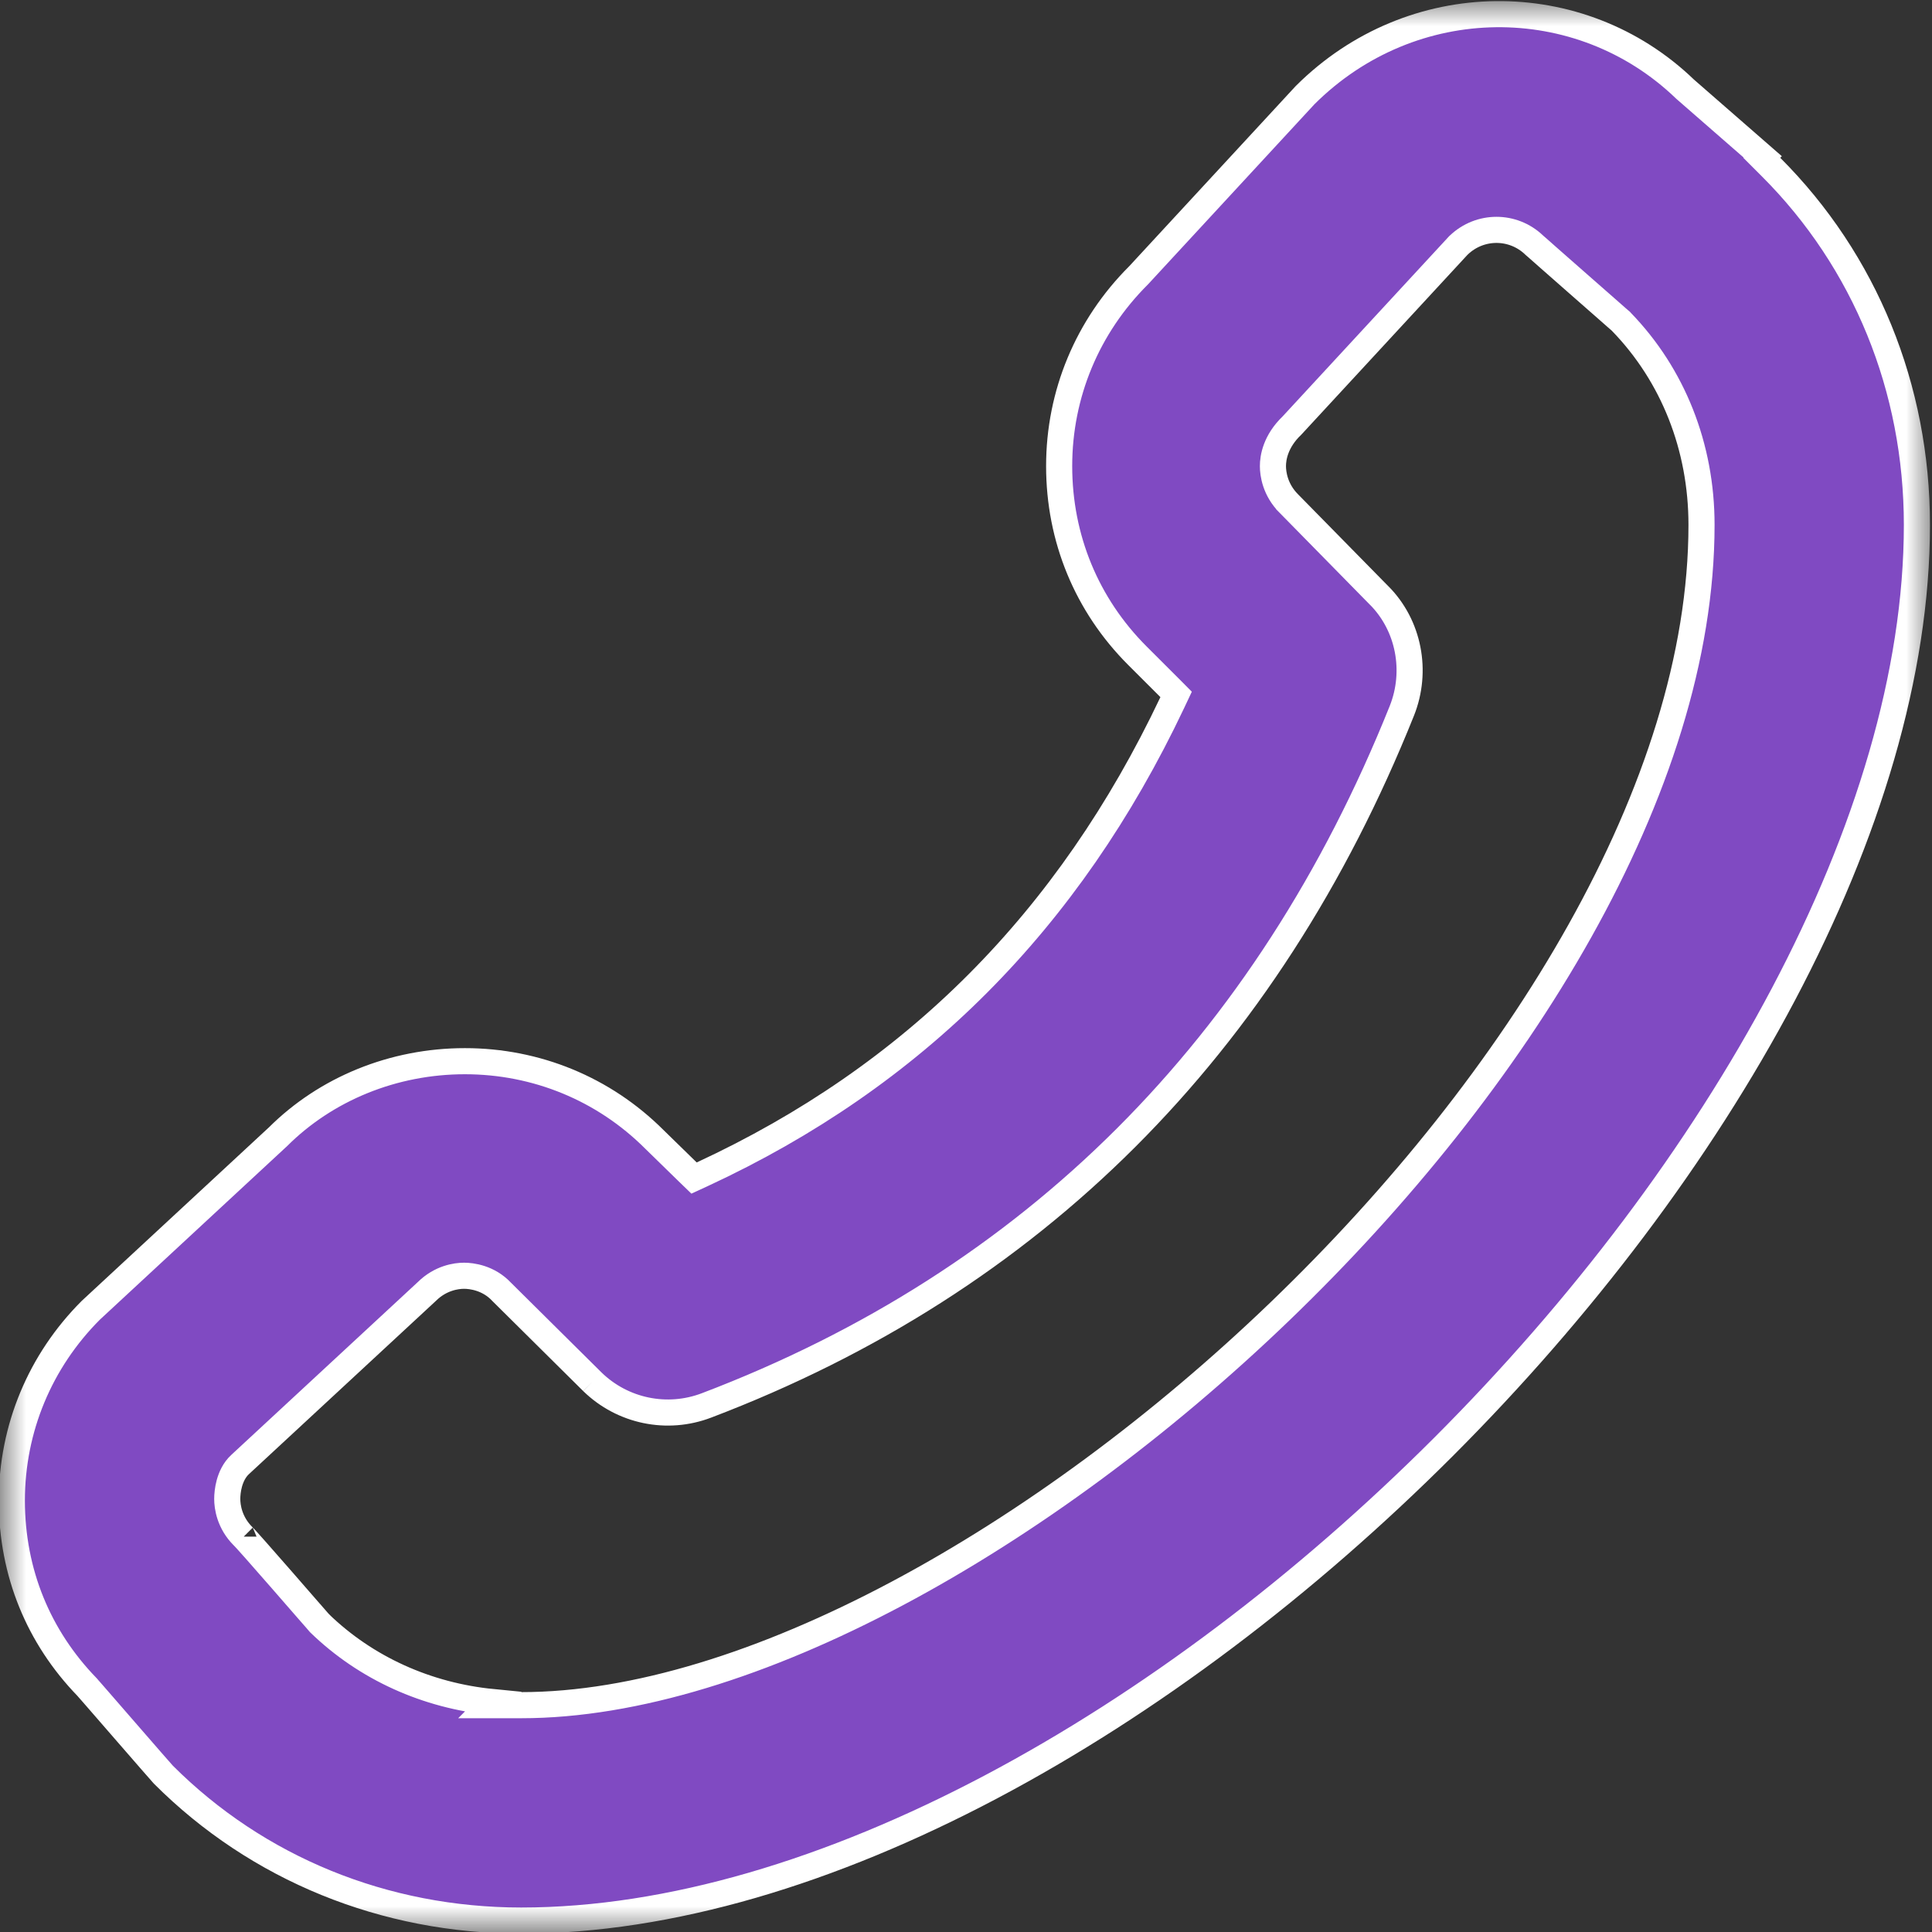<svg width="37" height="37" viewBox="0 0 37 37" fill="none" xmlns="http://www.w3.org/2000/svg">
<rect x="0" y="0" width="37" height="37" fill="#333333" stroke="none"/>
<g clip-path="url(#clip0_998_265)">
<mask id="mask0_998_265" style="mask-type:luminance" maskUnits="userSpaceOnUse" x="0" y="0" width="37" height="37">
<path d="M37 0H0V37H37V0Z" fill="white"/>
</mask>
<g mask="url(#mask0_998_265)">
<path d="M32.28 1.715L33.758 3.004L33.74 3.022L33.917 3.199C35.719 5 36.711 7.434 36.711 10.052C36.711 15.752 32.917 22.437 27.642 27.712C22.367 32.987 15.682 36.781 9.982 36.781C7.364 36.781 4.93 35.788 3.129 33.987C3.129 33.987 3.126 33.984 3.121 33.978C3.098 33.952 3.019 33.861 2.898 33.724C2.76 33.565 2.578 33.356 2.397 33.148L1.901 32.577L1.738 32.39L1.692 32.338L1.68 32.324L1.677 32.32L1.676 32.319L1.667 32.309C0.741 31.353 0.227 30.121 0.227 28.737C0.227 27.356 0.769 26.064 1.738 25.094L5.311 21.782L5.318 21.776C6.241 20.853 7.533 20.323 8.903 20.323C10.271 20.323 11.564 20.852 12.534 21.822L12.536 21.824L13.168 22.441L13.292 22.561L13.448 22.489C17.496 20.613 20.467 17.641 22.449 13.458L22.524 13.299L22.4 13.174L21.783 12.558C20.812 11.587 20.284 10.31 20.284 8.926C20.284 7.544 20.827 6.251 21.798 5.28L21.805 5.273L24.993 1.823C27.041 -0.221 30.259 -0.232 32.271 1.707L32.28 1.715ZM31.036 6.149L31.035 6.148L31.032 6.144L31.018 6.132L30.966 6.087L30.781 5.924L30.216 5.428C30.009 5.247 29.802 5.065 29.645 4.926L29.453 4.756C29.428 4.735 29.411 4.72 29.4 4.71C29.39 4.701 29.385 4.696 29.383 4.695L29.379 4.691C28.974 4.306 28.345 4.306 27.94 4.691L27.934 4.696L27.928 4.702L24.743 8.149C24.426 8.452 24.378 8.767 24.378 8.926C24.378 9.075 24.42 9.38 24.681 9.642C24.682 9.642 24.682 9.643 24.682 9.643L26.407 11.399L26.409 11.4C26.983 11.975 27.15 12.854 26.847 13.613C24.266 20.056 19.784 24.536 13.531 26.915C12.775 27.204 11.922 27.026 11.344 26.462C11.344 26.462 11.345 26.462 11.344 26.462L9.607 24.74C9.355 24.47 9.028 24.432 8.887 24.432C8.739 24.432 8.436 24.474 8.175 24.733L4.603 28.043C4.483 28.151 4.424 28.296 4.393 28.406C4.361 28.522 4.352 28.633 4.352 28.706C4.352 28.855 4.393 29.16 4.656 29.422L4.674 29.44L4.675 29.441C4.686 29.453 4.703 29.471 4.724 29.494C4.766 29.541 4.824 29.606 4.894 29.684C5.033 29.841 5.214 30.048 5.394 30.254C5.574 30.46 5.753 30.665 5.886 30.819L6.048 31.004L6.093 31.056L6.105 31.07L6.108 31.073L6.108 31.074L6.116 31.083L6.123 31.09C7.01 31.949 8.176 32.474 9.437 32.597L9.378 32.656H9.982C12.162 32.656 14.662 31.857 17.176 30.521C19.692 29.184 22.24 27.301 24.518 25.109C29.062 20.737 32.586 15.087 32.586 10.052C32.586 8.556 32.039 7.182 31.051 6.163L31.044 6.155L31.036 6.149Z" fill="#804AC2"/>
<path d="M31.036 6.149L30.872 6.336M31.036 6.149L31.035 6.148L31.032 6.144L31.018 6.132L30.966 6.087L30.781 5.924L30.216 5.428C30.009 5.247 29.802 5.065 29.645 4.926L29.453 4.756C29.428 4.735 29.411 4.72 29.4 4.71C29.39 4.701 29.385 4.696 29.383 4.695L29.379 4.691C28.974 4.306 28.345 4.306 27.94 4.691L27.934 4.696L27.928 4.702L24.743 8.149C24.426 8.452 24.378 8.767 24.378 8.926C24.378 9.075 24.42 9.38 24.681 9.642C24.682 9.642 24.682 9.643 24.682 9.643L26.407 11.399L26.409 11.4C26.983 11.975 27.15 12.854 26.847 13.613C24.266 20.056 19.784 24.536 13.531 26.915C12.775 27.204 11.922 27.026 11.344 26.462M31.036 6.149L31.044 6.155L31.051 6.163C32.039 7.182 32.586 8.556 32.586 10.052C32.586 15.087 29.062 20.737 24.518 25.109C22.24 27.301 19.692 29.184 17.176 30.521C14.662 31.857 12.162 32.656 9.982 32.656H9.378L9.437 32.597C8.176 32.474 7.01 31.949 6.123 31.09L6.116 31.083L6.108 31.074M11.344 26.462C11.344 26.462 11.345 26.462 11.344 26.462ZM11.344 26.462L9.607 24.74C9.355 24.47 9.028 24.432 8.887 24.432C8.739 24.432 8.436 24.474 8.175 24.733L4.603 28.043C4.483 28.151 4.424 28.296 4.393 28.406C4.361 28.522 4.352 28.633 4.352 28.706C4.352 28.855 4.393 29.16 4.656 29.422L4.674 29.44L4.675 29.441C4.686 29.453 4.703 29.471 4.724 29.494C4.766 29.541 4.824 29.606 4.894 29.684C5.033 29.841 5.214 30.048 5.394 30.254C5.574 30.46 5.753 30.665 5.886 30.819L6.048 31.004L6.093 31.056L6.105 31.07L6.108 31.073L6.108 31.074M6.108 31.074L6.297 30.911M4.665 29.431C4.663 29.429 4.663 29.428 4.663 29.428M32.28 1.715L33.758 3.004L33.74 3.022L33.917 3.199C35.719 5 36.711 7.434 36.711 10.052C36.711 15.752 32.917 22.437 27.642 27.712C22.367 32.987 15.682 36.781 9.982 36.781C7.364 36.781 4.93 35.788 3.129 33.987C3.129 33.987 3.126 33.984 3.121 33.978C3.098 33.952 3.019 33.861 2.898 33.724C2.76 33.565 2.578 33.356 2.397 33.148L1.901 32.577L1.738 32.39L1.692 32.338L1.68 32.324L1.677 32.32L1.676 32.319L1.667 32.309C0.741 31.353 0.227 30.121 0.227 28.737C0.227 27.356 0.769 26.064 1.738 25.094L5.311 21.782L5.318 21.776C6.241 20.853 7.533 20.323 8.903 20.323C10.271 20.323 11.564 20.852 12.534 21.822L12.536 21.824L13.168 22.441L13.292 22.561L13.448 22.489C17.496 20.613 20.467 17.641 22.449 13.458L22.524 13.299L22.4 13.174L21.783 12.558C20.812 11.587 20.284 10.31 20.284 8.926C20.284 7.544 20.827 6.251 21.798 5.28L21.805 5.273L24.993 1.823C27.041 -0.221 30.259 -0.232 32.271 1.707L32.28 1.715Z" stroke="white" stroke-width="0.5"/>
</g>
</g>
<defs>
<clipPath id="clip0_998_265">
<rect width="37" height="37" fill="white"/>
</clipPath>
</defs>
</svg>
